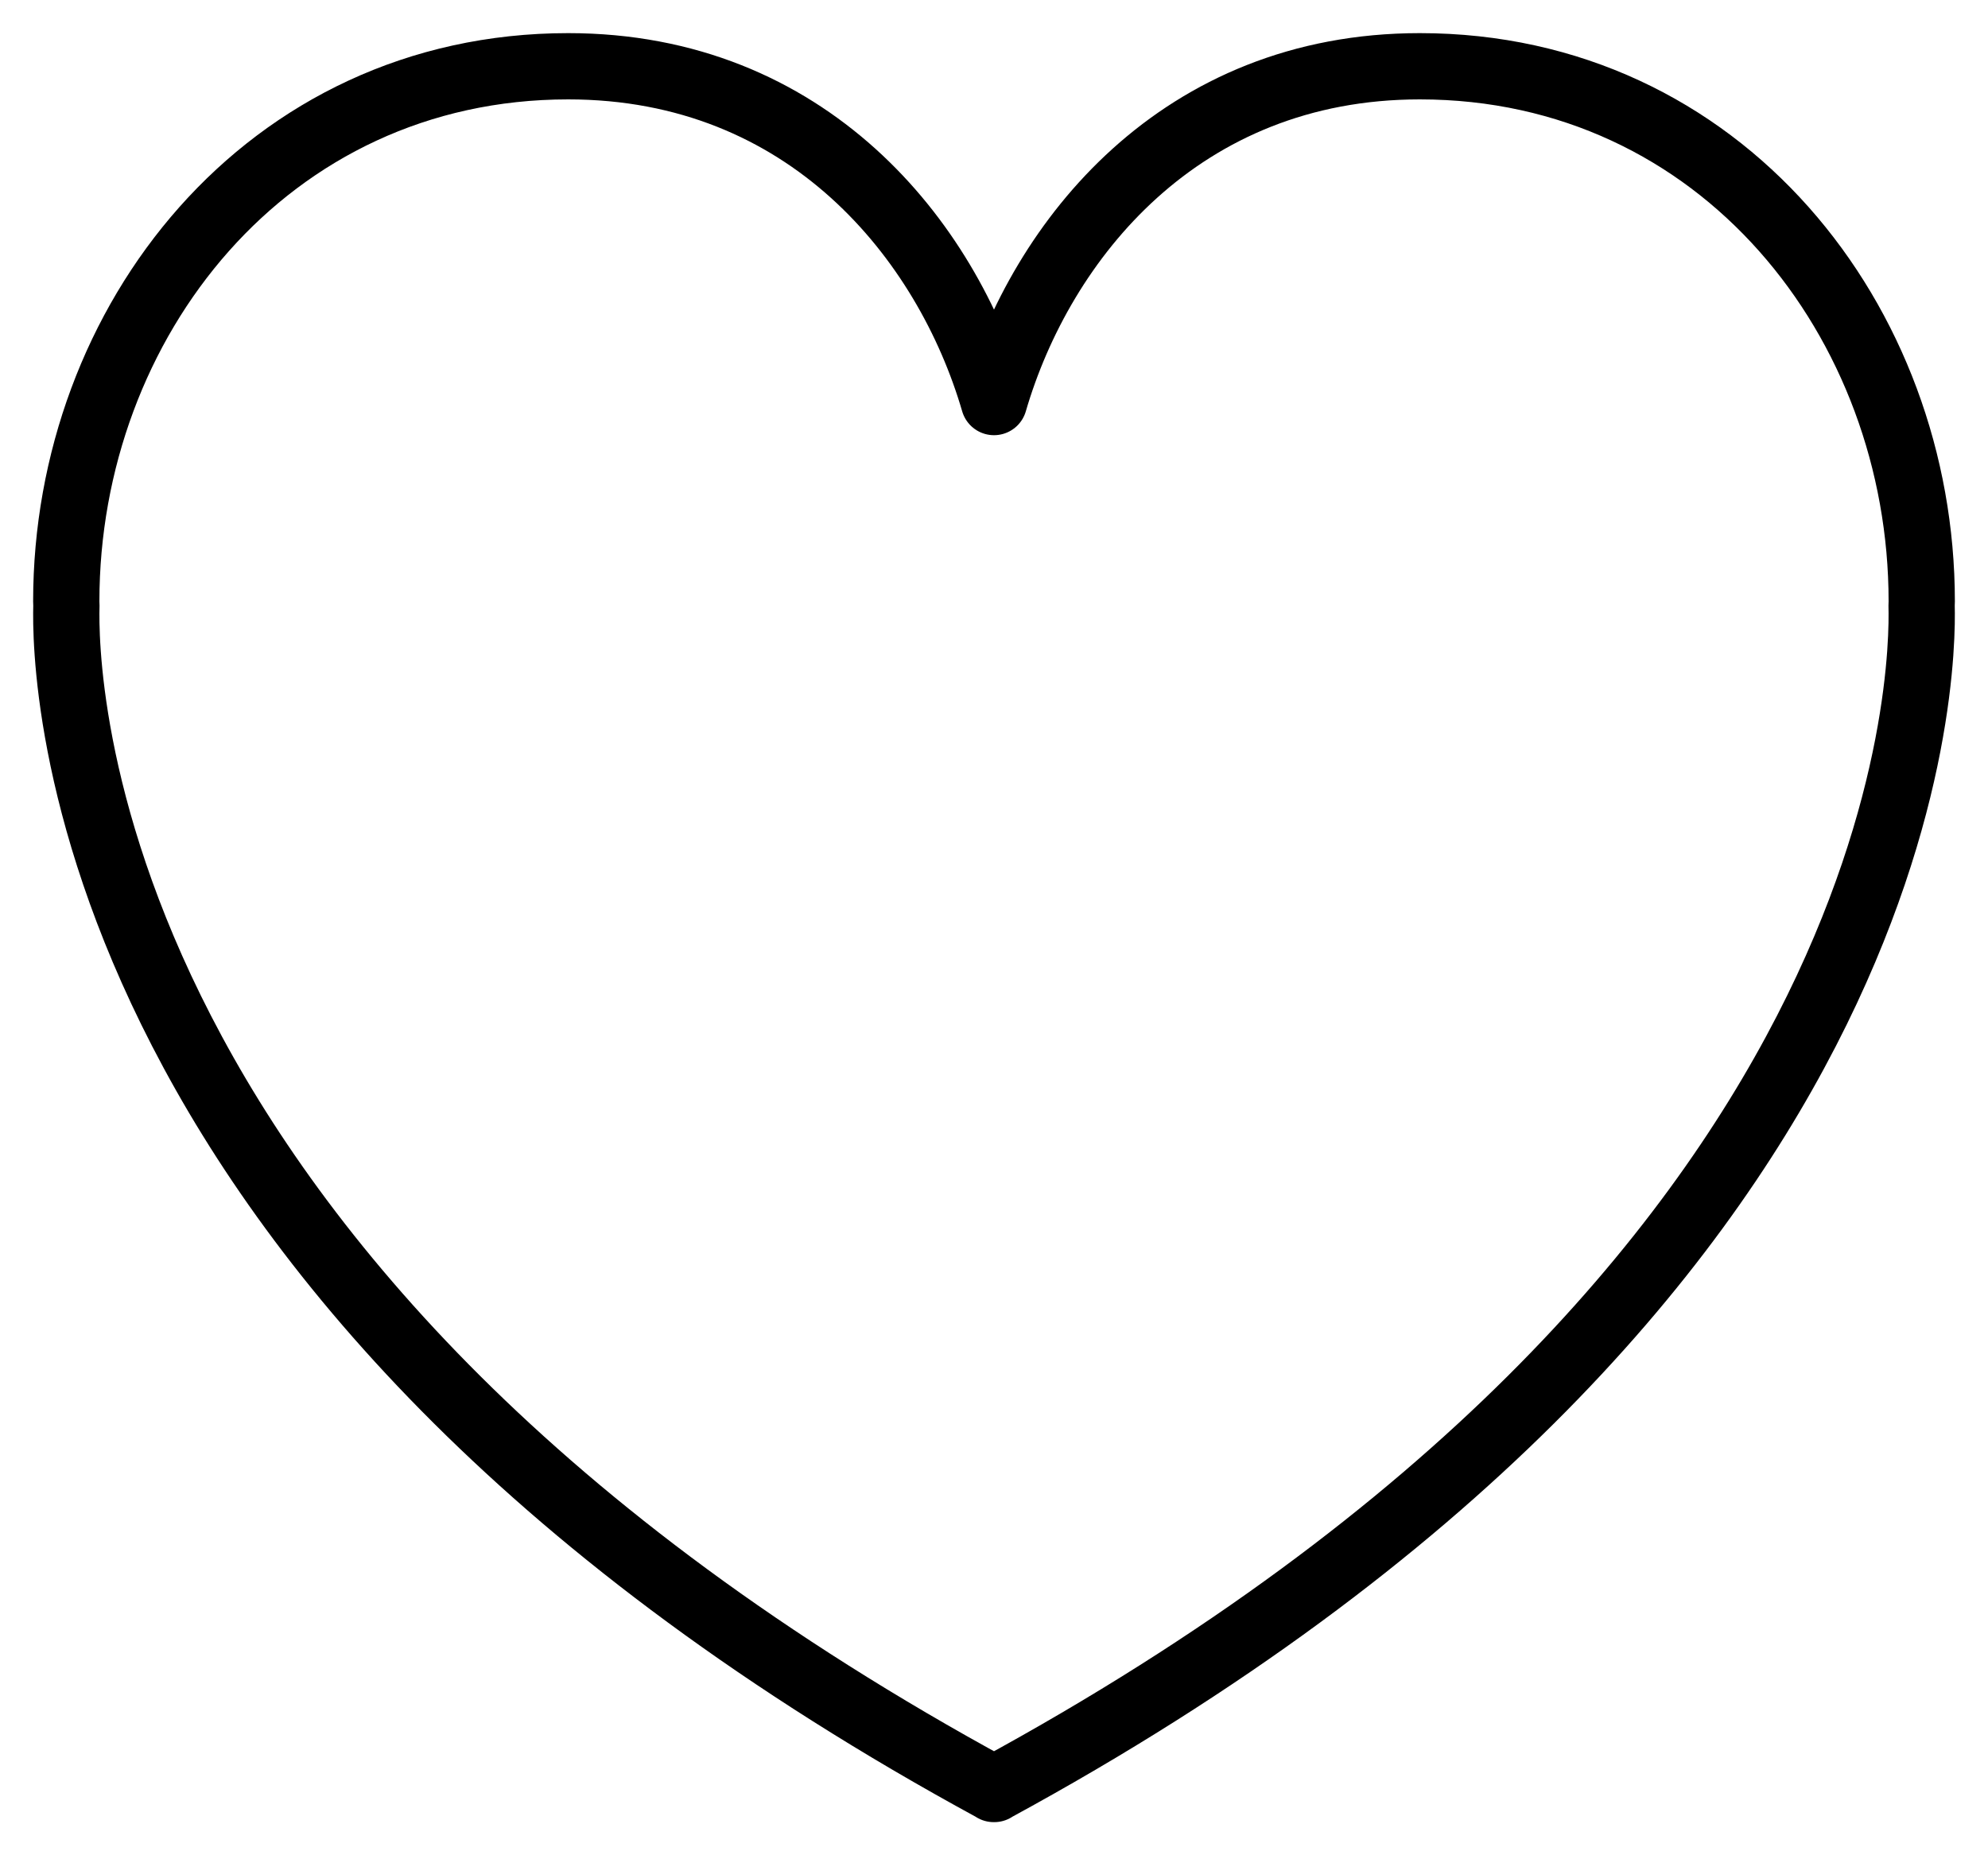 <?xml version="1.0" encoding="UTF-8"?>
<svg width="30px" height="28px" viewBox="0 0 30 28" version="1.1" xmlns="http://www.w3.org/2000/svg" xmlns:xlink="http://www.w3.org/1999/xlink">
    <!-- Generator: Sketch 62 (91390) - https://sketch.com -->
    <title>Stroke 1</title>
    <desc>Created with Sketch.</desc>
    <g id="Page-1" stroke="none" stroke-width="1" fill="none" fill-rule="evenodd">
        <g id="WOMEN-IMAGEN-BOOK" transform="translate(-579, -206)">
            <rect id="Rectangle" fill="#ffffff" x="0" y="0" width="1920" height="2778"></rect>
            <path d="M607.998,215.142 C607.998,215.12 608,215.098 608,215.075 C608,210.86 604.975,207 600.426,207 C596.811,207 594.715,209.618 594,212.068 C593.285,209.618 591.189,207 587.574,207 C583.025,207 580,210.86 580,215.075 C580,215.098 580.002,215.12 580.002,215.142 C579.977,216.059 580,225.392 593.996,232.998 L593.996,233 C593.997,233 593.997,232.999 593.998,232.999 C593.999,232.999 593.999,233 594,233 C594.001,233 594.001,232.999 594.002,232.999 C594.003,232.999 594.003,233 594.004,233 L594.004,232.998 C608,225.392 608.022,216.059 607.998,215.142 Z" id="Stroke-1" stroke="#000000" stroke-linejoin="round"></path>
        </g>
    </g>
</svg>